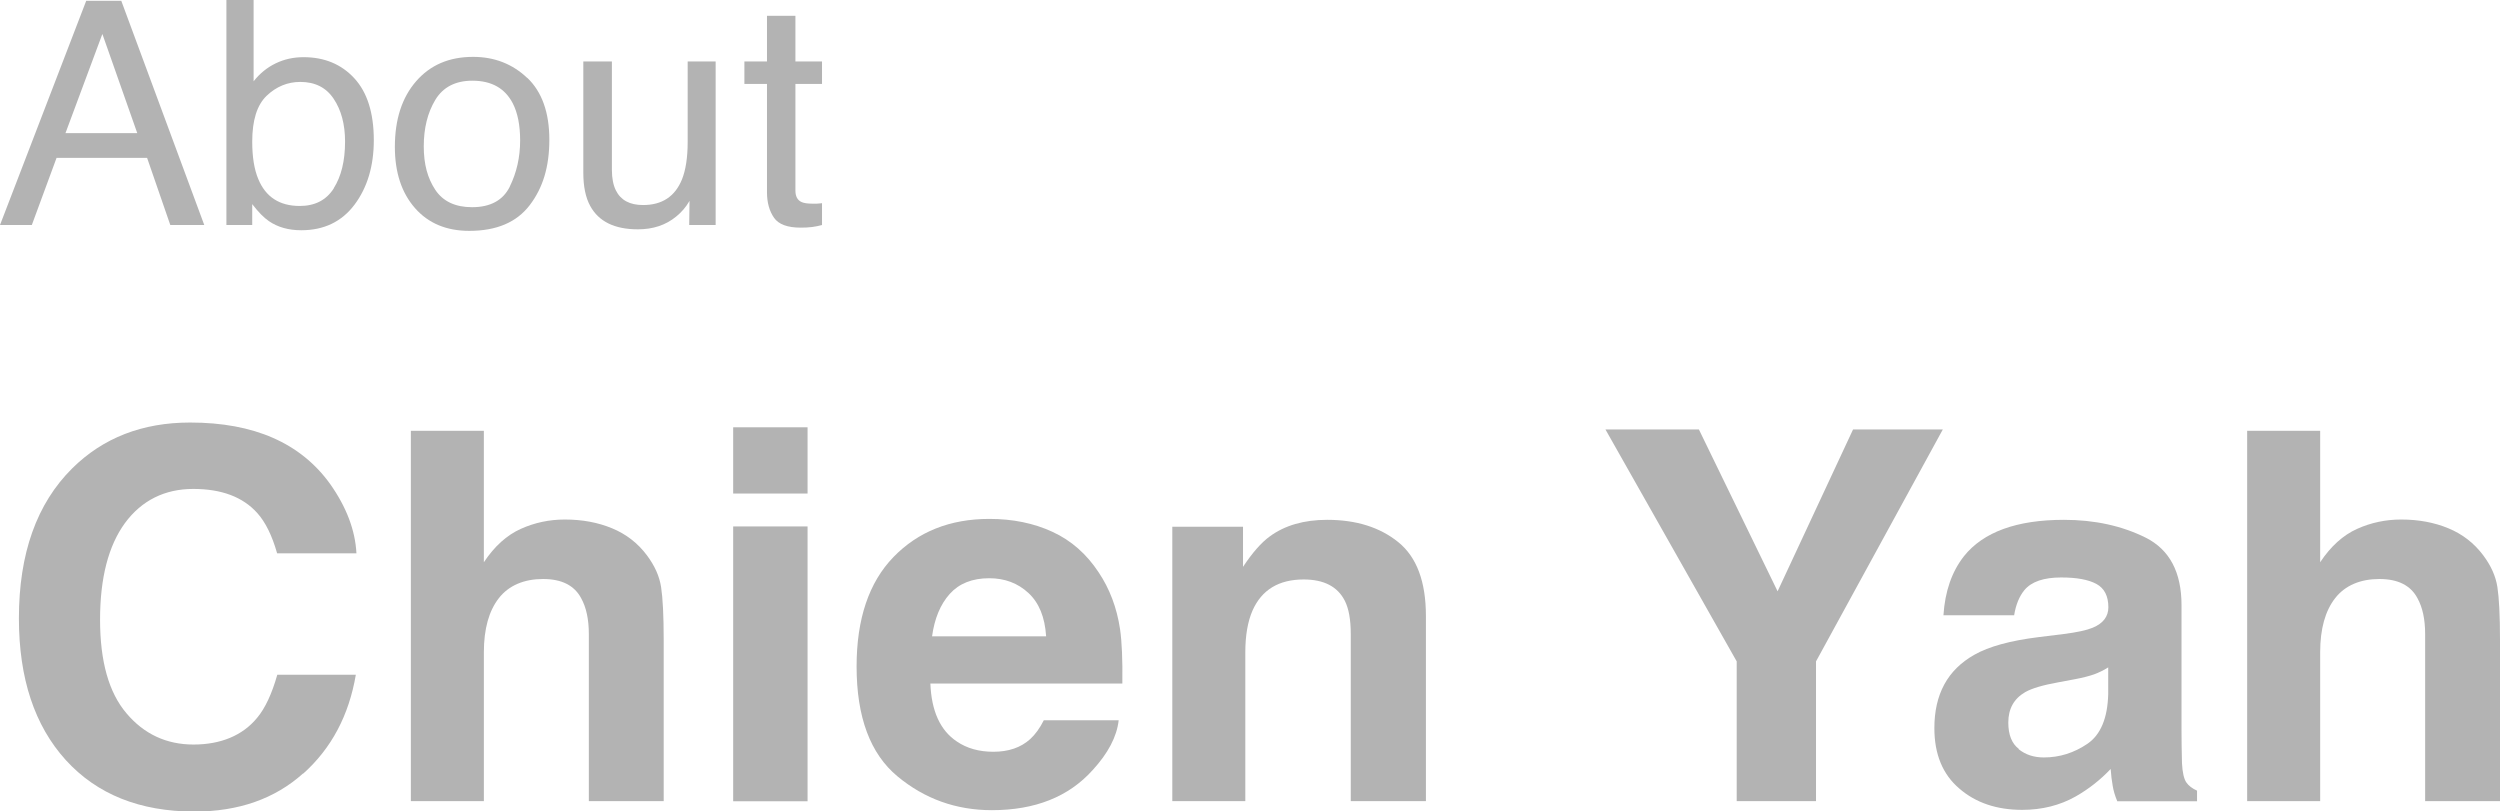 <?xml version="1.0" encoding="UTF-8"?><svg id="d" xmlns="http://www.w3.org/2000/svg" width="162.65" height="52.79" viewBox="0 0 162.65 52.79"><g><path d="M19.72,50.32c-1.84,1.65-4.2,2.48-7.07,2.48-3.55,0-6.34-1.12-8.37-3.35-2.03-2.24-3.05-5.31-3.05-9.22,0-4.22,1.16-7.47,3.47-9.76,2.01-1.99,4.57-2.98,7.67-2.98,4.15,0,7.19,1.33,9.11,4,1.06,1.5,1.63,3,1.71,4.51h-5.16c-.33-1.16-.76-2.03-1.29-2.62-.94-1.05-2.33-1.57-4.17-1.57s-3.35,.74-4.44,2.22c-1.08,1.48-1.62,3.58-1.62,6.29s.57,4.74,1.72,6.09c1.14,1.35,2.6,2.03,4.36,2.03s3.19-.58,4.14-1.74c.52-.62,.96-1.56,1.31-2.8h5.11c-.45,2.64-1.58,4.78-3.42,6.43Z" style="fill:#b3b3b3;"/><path d="M43.18,41.62v10.5h-4.87v-10.87c0-.96-.17-1.74-.5-2.33-.44-.83-1.26-1.25-2.48-1.25s-2.22,.41-2.87,1.24c-.65,.83-.98,2-.98,3.53v9.68h-4.75V28.03h4.75v8.55c.69-1.04,1.49-1.76,2.4-2.17,.91-.41,1.87-.61,2.87-.61,1.13,0,2.15,.19,3.07,.57,.92,.38,1.68,.97,2.27,1.76,.5,.67,.81,1.35,.92,2.06,.11,.71,.17,1.86,.17,3.45Z" style="fill:#b3b3b3;"/><path d="M52.54,27.8v4.31h-4.84v-4.31h4.84Zm0,6.45v17.88h-4.84v-17.88h4.84Z" style="fill:#b3b3b3;"/><path d="M72.78,46.87c-.12,1.06-.69,2.14-1.69,3.23-1.56,1.74-3.75,2.61-6.56,2.61-2.32,0-4.37-.73-6.14-2.2-1.77-1.47-2.66-3.85-2.66-7.15,0-3.09,.8-5.47,2.4-7.12,1.6-1.65,3.68-2.48,6.24-2.48,1.52,0,2.89,.28,4.1,.84,1.22,.56,2.22,1.44,3.01,2.64,.71,1.06,1.18,2.29,1.39,3.69,.12,.82,.17,2,.15,3.54h-12.49c.07,1.79,.64,3.05,1.72,3.77,.66,.45,1.45,.67,2.38,.67,.98,0,1.78-.27,2.39-.82,.33-.3,.63-.71,.89-1.23h4.87Zm-4.72-5.48c-.08-1.24-.46-2.17-1.15-2.81s-1.54-.96-2.55-.96c-1.1,0-1.96,.34-2.57,1.02-.61,.68-.99,1.6-1.15,2.76h7.42Z" style="fill:#b3b3b3;"/><path d="M84.82,37.7c-1.62,0-2.73,.67-3.33,2.02-.31,.71-.47,1.62-.47,2.72v9.68h-4.75v-17.85h4.6v2.61c.61-.92,1.19-1.58,1.74-1.98,.98-.72,2.23-1.08,3.73-1.08,1.89,0,3.43,.48,4.63,1.45,1.2,.97,1.8,2.57,1.8,4.81v12.04h-4.89v-10.87c0-.94-.13-1.66-.39-2.17-.47-.92-1.36-1.38-2.68-1.38Z" style="fill:#b3b3b3;"/><path d="M126.4,27.94l-8.25,15.09v9.09h-5.16v-9.09l-8.54-15.09h6.08l5.12,10.53,4.91-10.53h5.84Z" style="fill:#b3b3b3;"/><path d="M127.78,36.18c1.26-1.57,3.43-2.36,6.5-2.36,2,0,3.77,.39,5.32,1.16,1.55,.78,2.33,2.24,2.33,4.4v8.2c0,.57,.01,1.26,.03,2.07,.03,.61,.13,1.03,.28,1.25s.39,.4,.7,.54v.69h-5.19c-.15-.36-.25-.7-.3-1.02-.06-.32-.1-.68-.13-1.08-.66,.7-1.42,1.3-2.28,1.79-1.03,.58-2.19,.87-3.48,.87-1.65,0-3.02-.46-4.09-1.39-1.08-.92-1.62-2.23-1.62-3.93,0-2.2,.86-3.79,2.6-4.77,.95-.54,2.34-.92,4.19-1.15l1.62-.2c.88-.11,1.51-.25,1.89-.41,.68-.28,1.02-.73,1.02-1.33,0-.73-.26-1.24-.78-1.52s-1.28-.42-2.29-.42c-1.13,0-1.93,.27-2.39,.82-.33,.4-.56,.95-.67,1.64h-4.6c.1-1.56,.55-2.85,1.34-3.85Zm3.55,12.56c.45,.36,.99,.54,1.64,.54,1.03,0,1.97-.3,2.84-.89,.86-.59,1.31-1.67,1.35-3.23v-1.74c-.3,.19-.61,.34-.91,.45-.31,.11-.73,.22-1.26,.32l-1.07,.2c-1,.18-1.72,.39-2.16,.64-.74,.43-1.1,1.09-1.1,1.98,0,.8,.23,1.37,.69,1.72Z" style="fill:#b3b3b3;"/><path d="M162.65,41.62v10.5h-4.87v-10.87c0-.96-.17-1.74-.5-2.33-.44-.83-1.26-1.25-2.48-1.25s-2.22,.41-2.87,1.24c-.65,.83-.98,2-.98,3.53v9.68h-4.75V28.03h4.75v8.55c.69-1.04,1.49-1.76,2.4-2.17,.91-.41,1.87-.61,2.87-.61,1.13,0,2.15,.19,3.07,.57,.92,.38,1.68,.97,2.27,1.76,.5,.67,.81,1.35,.92,2.06,.11,.71,.17,1.86,.17,3.45Z" style="fill:#b3b3b3;"/></g><g><path d="M5.61,.05h2.28l5.4,14.59h-2.21l-1.51-4.37H3.68l-1.61,4.37H0L5.61,.05Zm3.32,8.61L6.66,2.21l-2.4,6.45h4.66Z" style="fill:#b3b3b3;"/><path d="M14.73,0h1.77V5.29c.4-.51,.88-.9,1.44-1.17,.56-.27,1.16-.4,1.81-.4,1.36,0,2.46,.46,3.3,1.37s1.27,2.25,1.27,4.03c0,1.68-.42,3.08-1.25,4.19-.83,1.11-1.99,1.67-3.47,1.67-.83,0-1.53-.2-2.1-.59-.34-.23-.7-.6-1.09-1.11v1.36h-1.68V0Zm6.98,12.25c.49-.77,.74-1.78,.74-3.04,0-1.12-.25-2.05-.74-2.78-.49-.74-1.22-1.1-2.17-1.1-.83,0-1.56,.3-2.19,.9s-.94,1.6-.94,2.98c0,1,.13,1.81,.39,2.43,.48,1.17,1.38,1.76,2.7,1.76,.99,0,1.73-.38,2.22-1.15Z" style="fill:#b3b3b3;"/><path d="M34.3,5.06c.96,.91,1.44,2.26,1.44,4.03s-.42,3.13-1.27,4.25-2.16,1.68-3.94,1.68c-1.48,0-2.66-.49-3.53-1.48-.87-.99-1.31-2.32-1.31-3.98,0-1.79,.46-3.21,1.38-4.27s2.15-1.59,3.71-1.59c1.39,0,2.56,.46,3.52,1.37Zm-1.13,7.07c.44-.9,.67-1.89,.67-2.99,0-.99-.16-1.8-.48-2.42-.51-.98-1.38-1.47-2.63-1.47-1.1,0-1.91,.42-2.41,1.25-.5,.83-.75,1.84-.75,3.02s.25,2.07,.75,2.83c.5,.75,1.3,1.13,2.39,1.13,1.2,0,2.02-.45,2.46-1.34Z" style="fill:#b3b3b3;"/><path d="M39.81,4v7.06c0,.54,.09,.99,.26,1.33,.32,.64,.91,.95,1.77,.95,1.24,0,2.08-.56,2.53-1.67,.24-.6,.37-1.41,.37-2.45V4h1.82V14.64h-1.72l.02-1.57c-.23,.4-.52,.74-.87,1.02-.68,.56-1.51,.83-2.49,.83-1.52,0-2.55-.51-3.1-1.52-.3-.54-.45-1.27-.45-2.18V4h1.87Z" style="fill:#b3b3b3;"/><path d="M49.9,1.03h1.85v2.97h1.73v1.46h-1.73v6.94c0,.37,.13,.62,.39,.74,.14,.07,.38,.11,.71,.11,.09,0,.18,0,.28,0,.1,0,.22-.02,.35-.03v1.42c-.21,.06-.43,.1-.65,.13-.23,.03-.47,.04-.74,.04-.85,0-1.43-.21-1.73-.64-.3-.43-.46-.98-.46-1.66V5.46h-1.47v-1.46h1.47V1.03Z" style="fill:#b3b3b3;"/></g></svg>